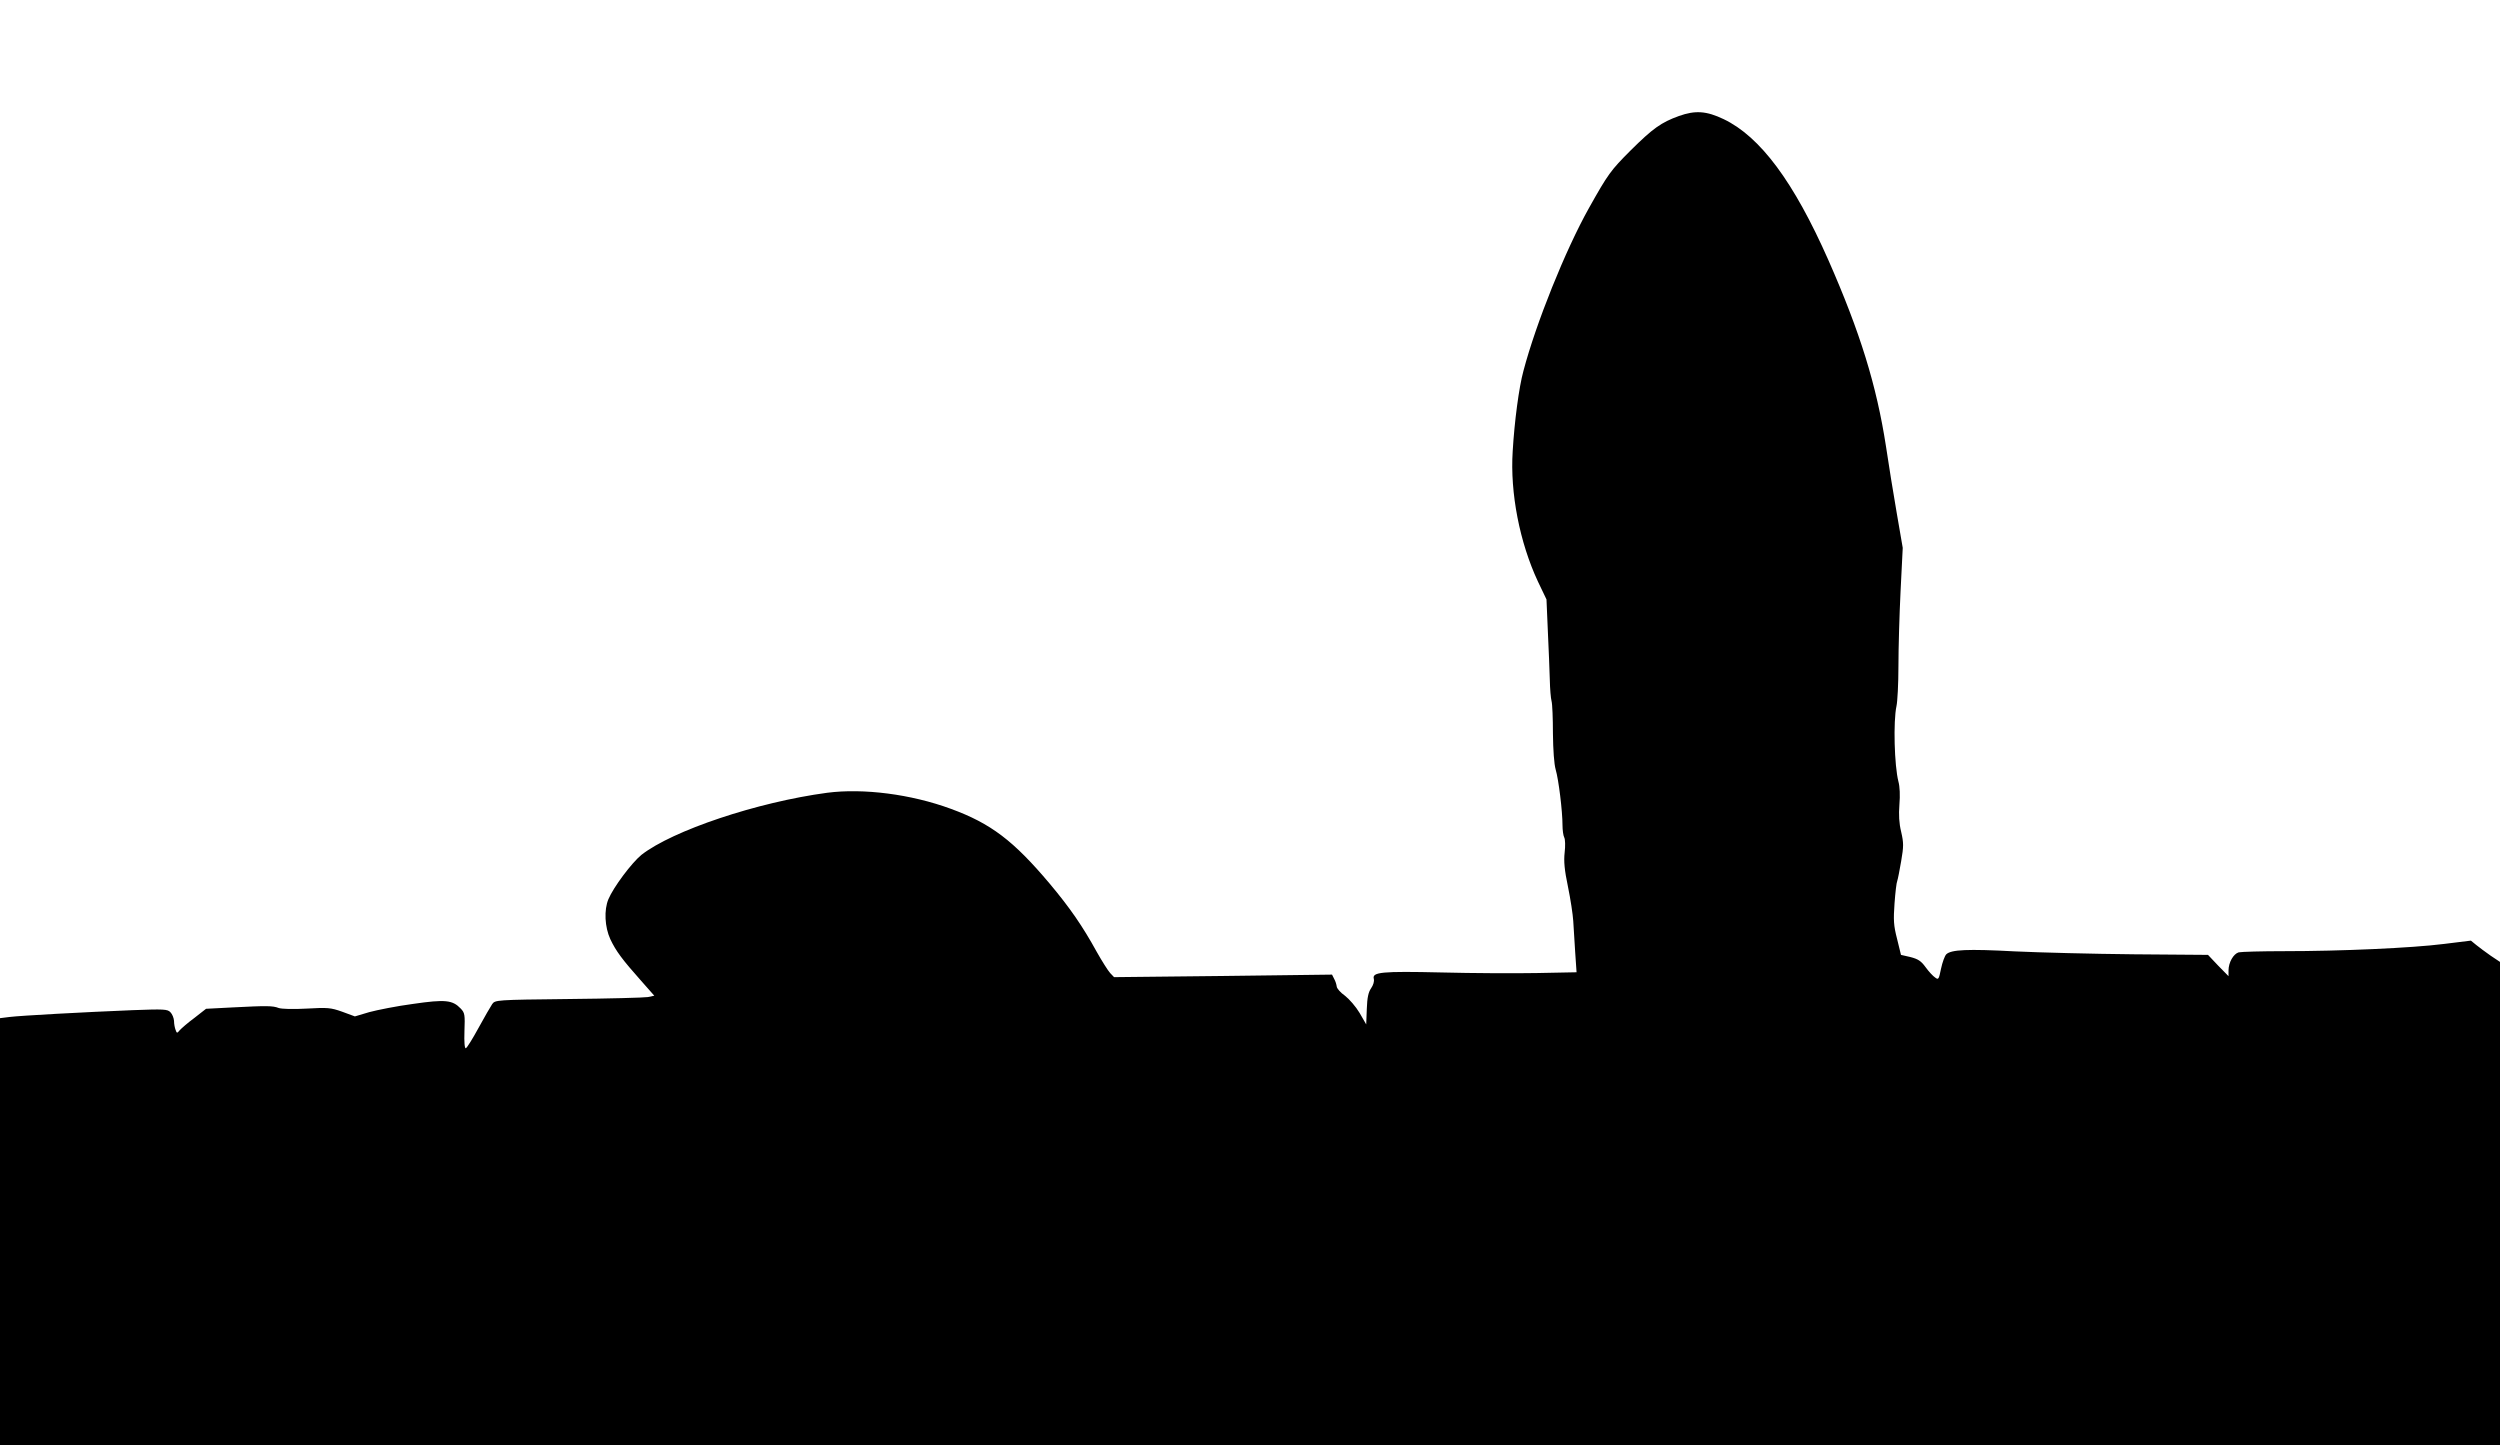 <?xml version="1.0" standalone="no"?>
<!DOCTYPE svg PUBLIC "-//W3C//DTD SVG 20010904//EN"
 "http://www.w3.org/TR/2001/REC-SVG-20010904/DTD/svg10.dtd">
<svg version="1.0" xmlns="http://www.w3.org/2000/svg"
 width="1280pt" height="740pt" viewBox="0 0 1280 740"
 preserveAspectRatio="xMidYMid meet">
<g transform="translate(0,740) scale(0.1,-0.1)"
fill="#000000" stroke="none">
<path d="M8596 6806 c-91 -33 -133 -63 -247 -176 -102 -102 -116 -121 -214
-296 -120 -214 -271 -590 -335 -833 -23 -84 -46 -258 -55 -411 -14 -214 36
-468 129 -667 l44 -92 7 -163 c4 -90 9 -202 10 -248 1 -47 5 -96 9 -110 4 -14
7 -88 7 -165 1 -86 6 -157 14 -185 15 -50 35 -213 35 -285 0 -25 4 -54 9 -63
5 -9 6 -44 2 -77 -5 -45 -1 -89 17 -175 13 -63 25 -142 27 -175 2 -33 7 -106
10 -161 l7 -102 -204 -4 c-111 -2 -331 -1 -487 3 -308 7 -357 2 -347 -33 3
-13 -3 -32 -14 -48 -14 -20 -20 -48 -22 -106 l-3 -79 -34 59 c-19 32 -53 71
-75 88 -23 16 -41 37 -42 47 -1 9 -6 27 -13 39 l-11 22 -558 -7 -558 -6 -20
21 c-11 12 -42 61 -69 109 -72 131 -137 225 -240 348 -186 221 -302 309 -507
384 -204 75 -448 106 -633 82 -358 -48 -791 -193 -951 -318 -50 -41 -143 -165
-169 -227 -23 -55 -19 -142 10 -205 29 -61 61 -104 157 -212 l68 -77 -33 -7
c-17 -3 -201 -8 -407 -10 -371 -4 -375 -5 -390 -26 -8 -12 -40 -67 -70 -122
-30 -55 -59 -102 -65 -104 -6 -2 -9 30 -7 88 3 83 2 93 -19 115 -42 44 -79 48
-244 24 -83 -11 -183 -31 -224 -42 l-74 -22 -65 24 c-59 21 -75 22 -182 16
-70 -4 -128 -2 -143 3 -31 12 -61 12 -237 3 l-135 -7 -60 -47 c-34 -25 -67
-54 -75 -63 -13 -16 -15 -16 -21 2 -4 10 -8 30 -8 46 -1 15 -9 35 -19 45 -15
15 -33 16 -192 10 -249 -10 -577 -28 -632 -35 l-48 -6 0 -1093 0 -1094 6400 0
6400 0 0 1238 0 1237 -48 32 c-26 18 -59 43 -74 55 l-27 22 -138 -17 c-166
-21 -530 -37 -818 -37 -115 0 -220 -3 -233 -6 -27 -8 -52 -52 -52 -93 l0 -29
-53 54 -52 55 -380 3 c-209 2 -483 9 -610 15 -242 13 -325 9 -350 -15 -8 -8
-20 -41 -27 -74 -11 -54 -13 -58 -30 -45 -11 7 -33 31 -49 53 -23 32 -39 42
-78 52 l-48 11 -20 82 c-18 69 -19 97 -13 182 4 55 10 107 14 115 3 8 12 54
20 101 13 76 13 93 0 150 -11 45 -13 87 -9 140 4 46 2 92 -5 117 -21 82 -27
308 -10 387 5 22 10 114 10 205 0 91 5 264 11 385 l11 220 -31 180 c-17 99
-42 252 -55 341 -48 310 -132 583 -295 953 -177 400 -348 631 -536 721 -88 42
-145 46 -229 16z"/>
</g>
</svg>
